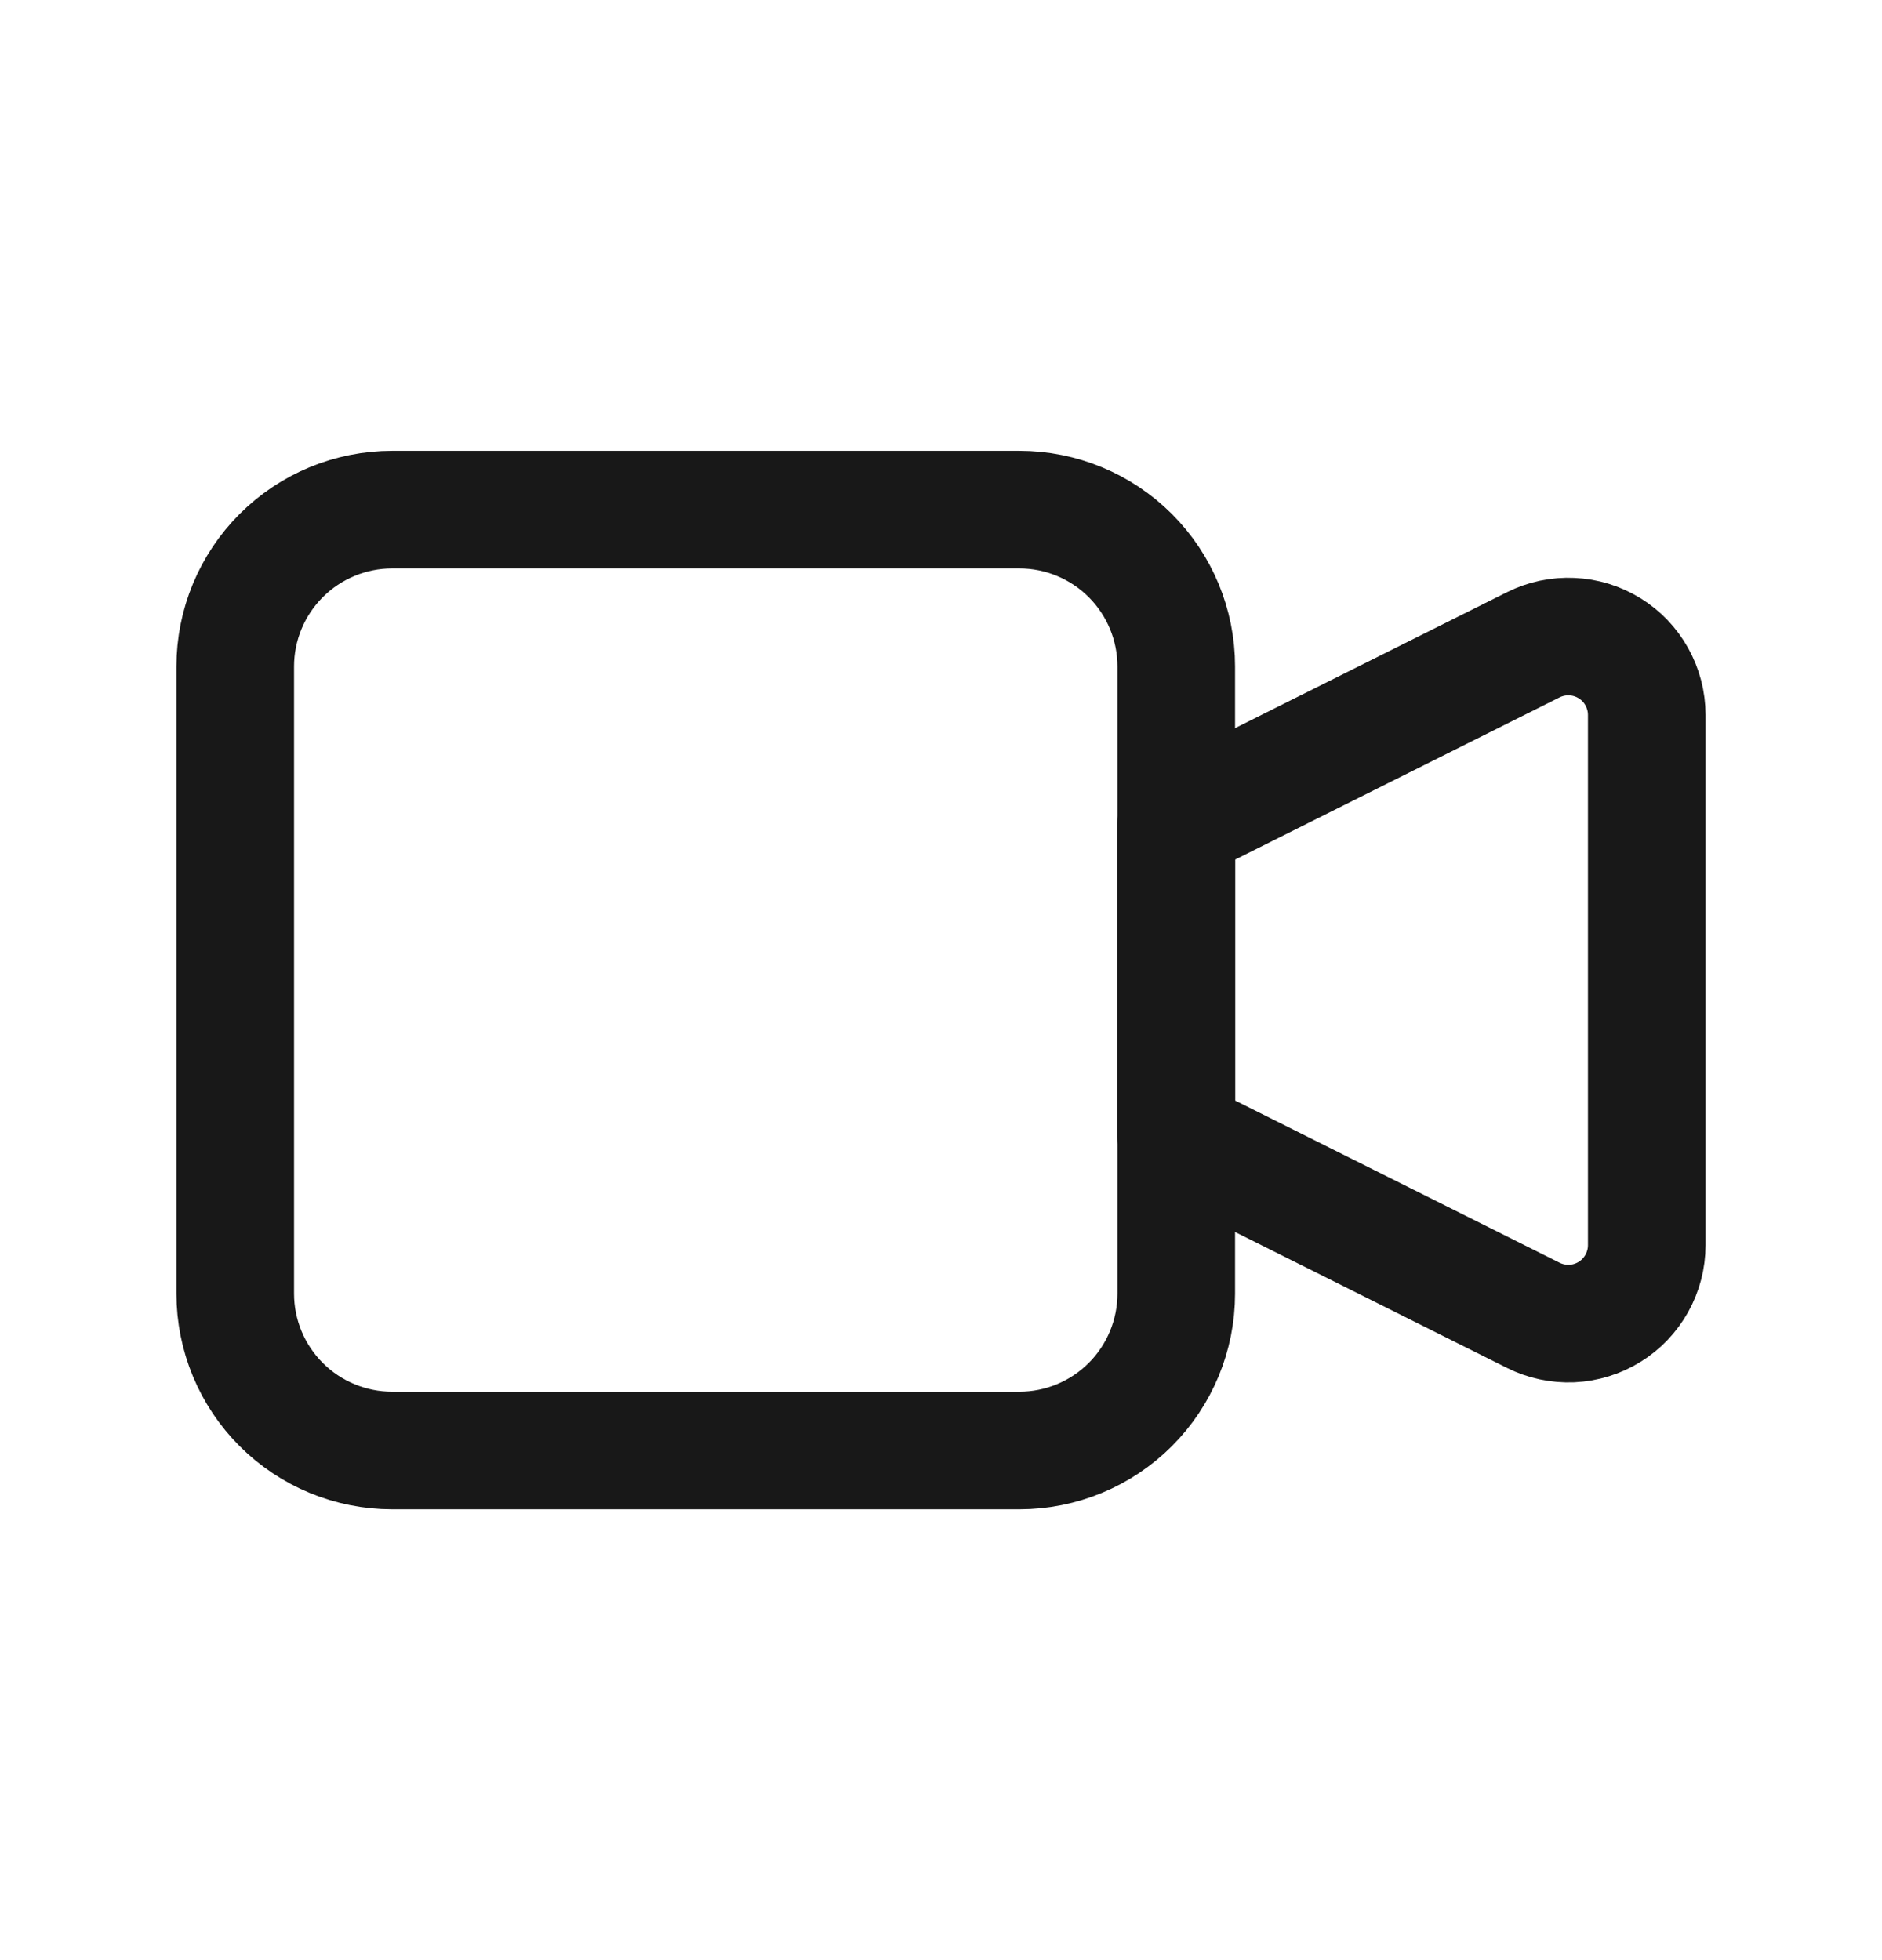 <svg width="24" height="25" viewBox="0 0 24 25" fill="none" xmlns="http://www.w3.org/2000/svg">
<path d="M15 10.5L19.553 8.224C19.705 8.148 19.875 8.112 20.045 8.12C20.215 8.127 20.381 8.178 20.526 8.268C20.671 8.357 20.79 8.482 20.873 8.631C20.956 8.78 21 8.948 21 9.118V15.882C21 16.052 20.956 16.22 20.873 16.369C20.79 16.517 20.671 16.643 20.526 16.732C20.381 16.822 20.215 16.873 20.045 16.881C19.875 16.888 19.705 16.852 19.553 16.776L15 14.5V10.5Z" stroke="#181818" stroke-width="1.5" stroke-linecap="round" stroke-linejoin="round"/>
<path d="M3 8.5C3 7.97 3.211 7.461 3.586 7.086C3.961 6.711 4.47 6.5 5 6.5H13C13.53 6.5 14.039 6.711 14.414 7.086C14.789 7.461 15 7.97 15 8.5V16.5C15 17.03 14.789 17.539 14.414 17.914C14.039 18.289 13.53 18.5 13 18.5H5C4.47 18.5 3.961 18.289 3.586 17.914C3.211 17.539 3 17.03 3 16.5V8.5Z" stroke="#181818" stroke-width="1.5" stroke-linecap="round" stroke-linejoin="round"/>
</svg>
